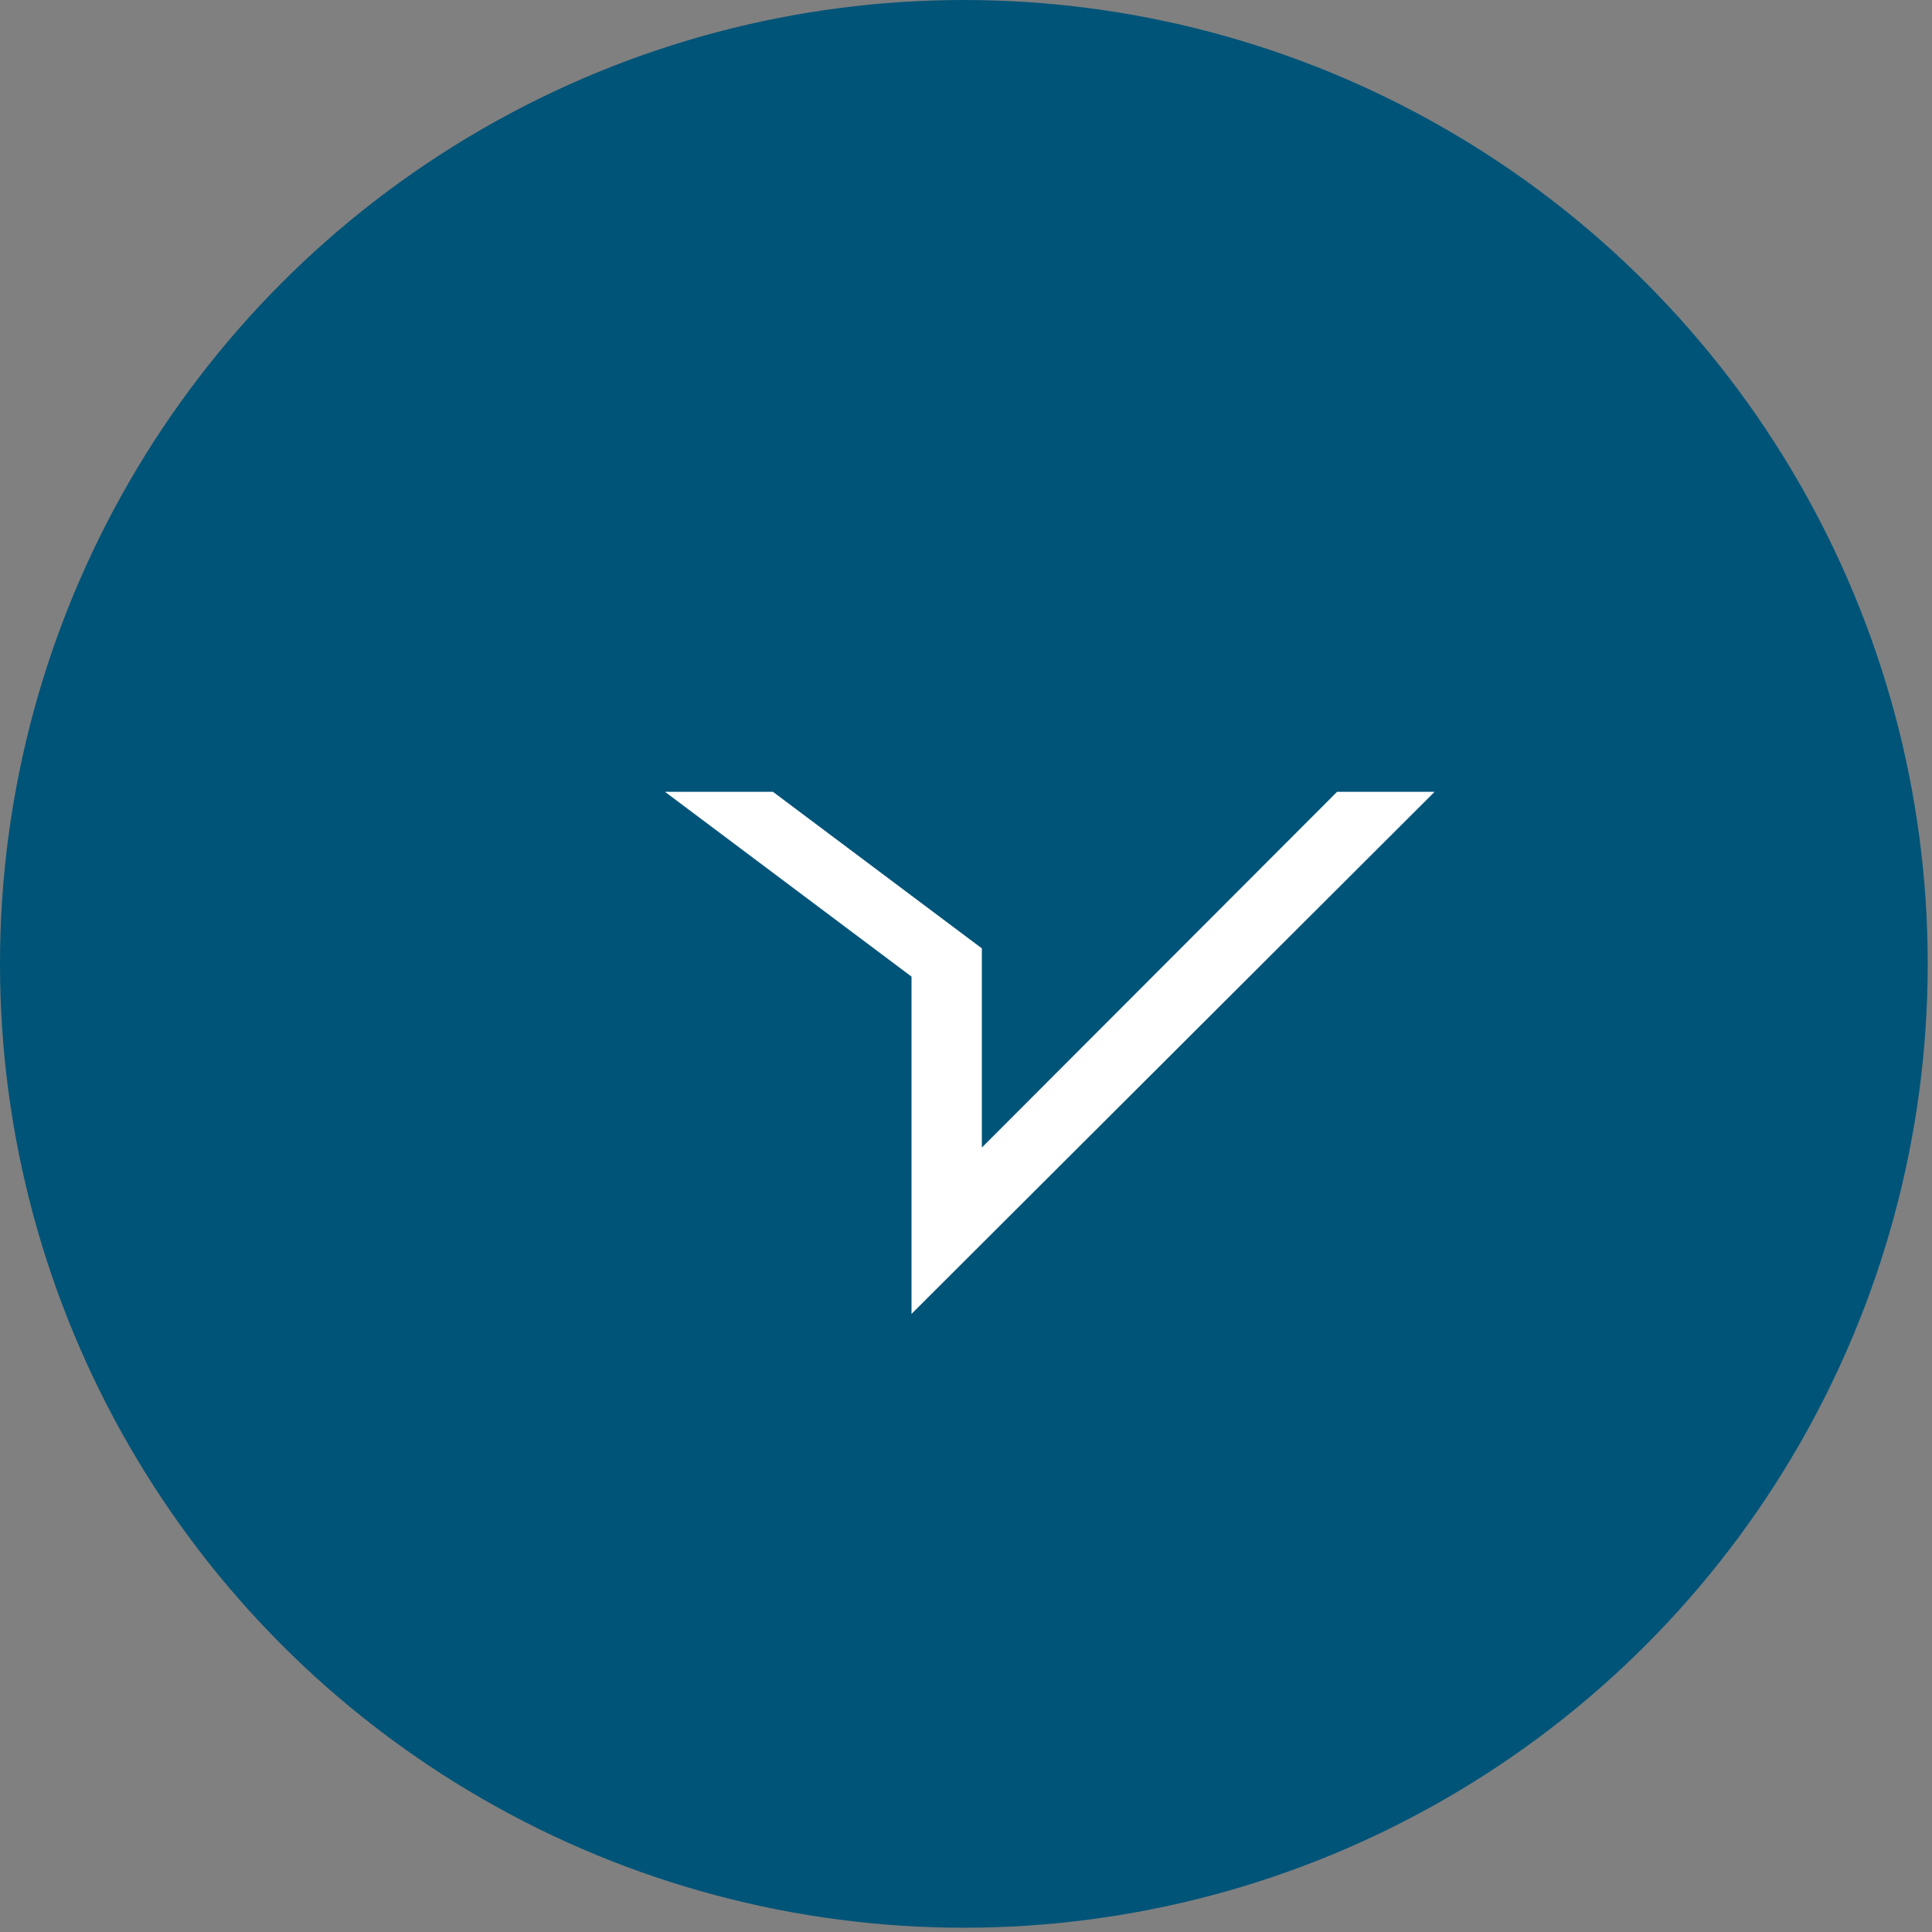 <svg xmlns="http://www.w3.org/2000/svg" width="122" height="122" viewBox="0 0 122 122" fill="none"><rect x="0" y="0" width="122" height="122" fill="#808080" stroke="none"/><circle cx="60.865" cy="60.865" r="60.865" fill="#005478"></circle><path d="M84.466 50H84.434L62.001 72.465V59.887L48.808 50H42L42.033 50.032L57.56 61.67V82.968L90.56 50.032L90.593 50H84.466Z" fill="white"></path></svg>